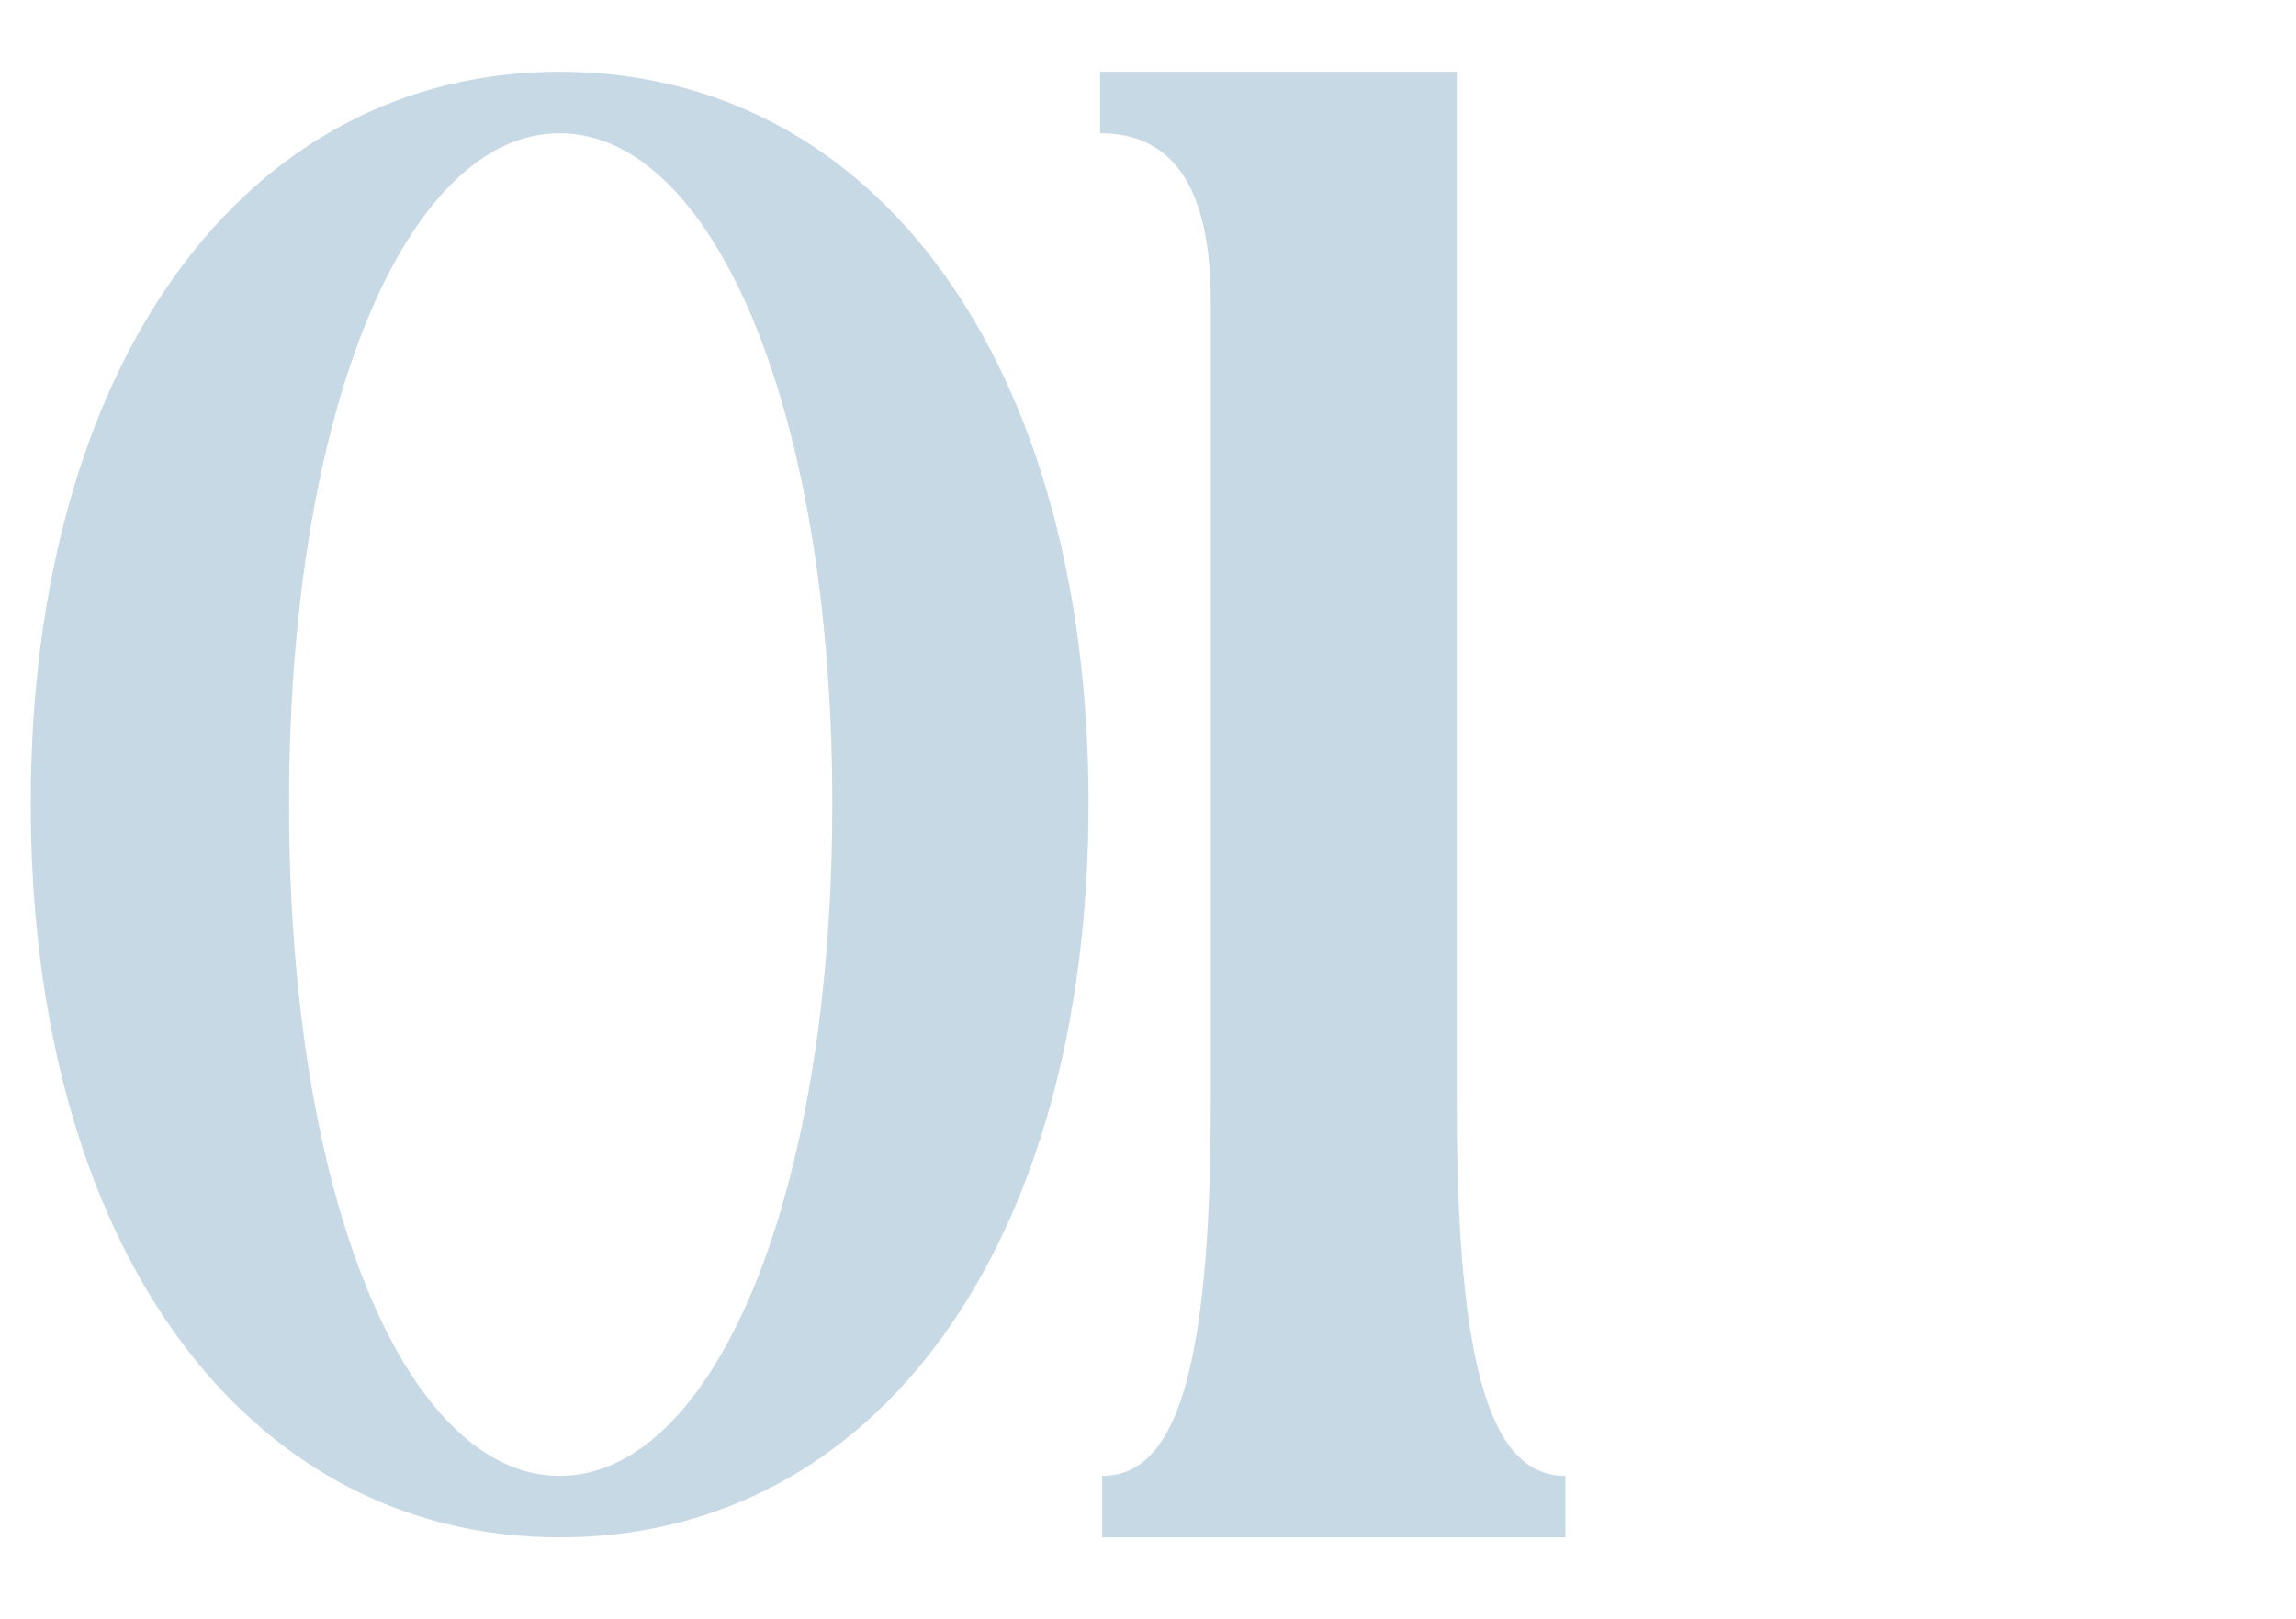 <?xml version="1.0" encoding="UTF-8"?>
<svg xmlns="http://www.w3.org/2000/svg" width="112" height="79" viewBox="0 0 112 79" fill="none">
  <g clip-path="url(#clip0_38_4)">
    <path d="M1.5 39.2C1.5 17.8 11.9 3.5 27.3 3.5C42.8 3.5 53.1 17.8 53.1 39.2C53.1 60.7 42.8 75 27.3 75C11.9 75 1.5 60.7 1.5 39.2ZM14.1 39.2C14.1 58.7 19.9 72 27.3 72C34.7 72 40.6 58.7 40.6 39.2C40.6 19.8 34.7 6.5 27.3 6.5C19.9 6.5 14.1 19.8 14.1 39.2ZM59.062 53.8V14.7C59.062 8 56.362 6.5 53.663 6.5V3.5H71.062V53.8C71.062 67.2 72.862 72 76.362 72V75H53.763V72C57.263 72 59.062 67.2 59.062 53.8Z" fill="#C7D9E5"></path>
  </g>
  <defs>
    <clipPath id="clip0_38_4">
      <rect width="112" height="79" fill="white"></rect>
    </clipPath>
  </defs>
</svg>
